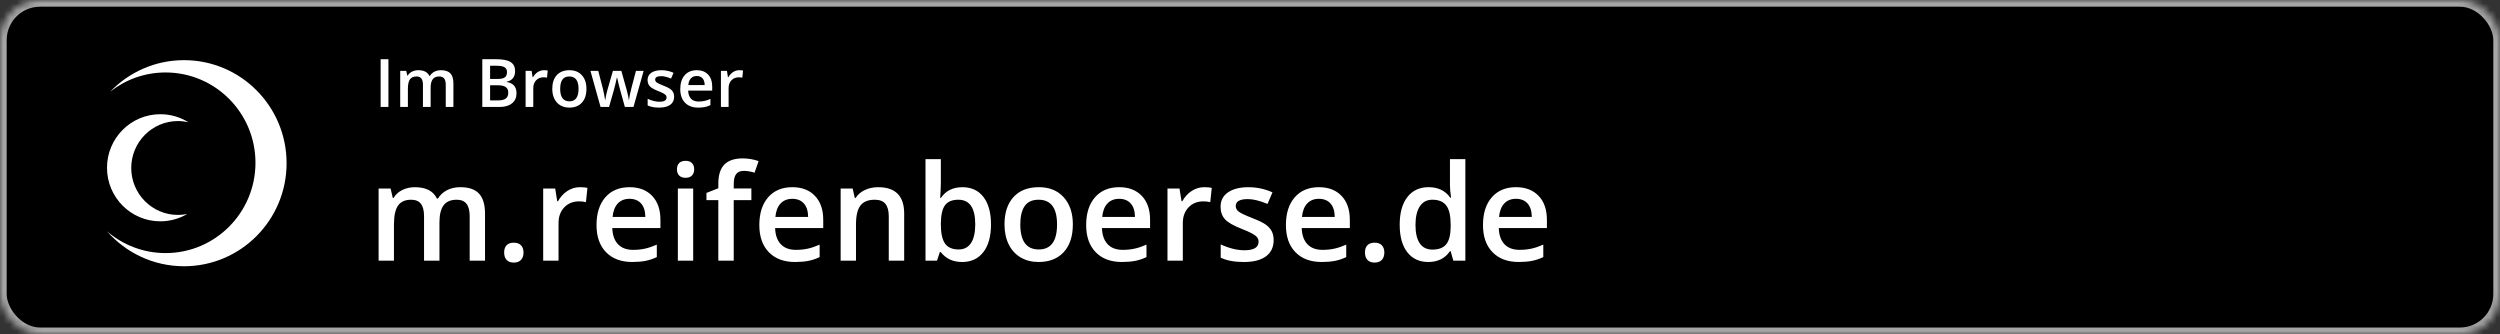 <svg width="374" height="50" viewBox="0 0 374 50" xmlns="http://www.w3.org/2000/svg" xmlns:xlink="http://www.w3.org/1999/xlink"><rect x="0" y="0" width="374" height="50" fill="#333333" stroke="none"/><title>Reifenboerse.de in der Web App</title><defs><rect id="a" width="374" height="50" rx="6"/><mask id="b" x="0" y="0" width="374" height="50" fill="#fff"><use xlink:href="#a"/></mask></defs><g fill="none" fill-rule="evenodd"><use stroke="#A6A6A6" mask="url(#b)" stroke-width="2" fill="#000" xlink:href="#a"/><path d="M65.742 39h-2.305v-6.66c0-.827-.156-1.444-.468-1.85-.314-.408-.802-.61-1.466-.61-.886 0-1.535.287-1.948.863-.414.576-.62 1.535-.62 2.876V39H56.64V28.2h1.797l.323 1.415h.117c.3-.514.734-.91 1.304-1.19.57-.28 1.197-.42 1.88-.42 1.66 0 2.76.565 3.3 1.698h.158c.32-.534.768-.95 1.347-1.25.58-.3 1.244-.45 1.992-.45 1.29 0 2.23.326 2.818.977.59.652.884 1.644.884 2.98V39h-2.296v-6.66c0-.827-.158-1.444-.474-1.85-.316-.408-.806-.61-1.47-.61-.892 0-1.544.277-1.958.834-.413.557-.62 1.41-.62 2.563V39zm9.678-1.22c0-.476.124-.84.37-1.094.248-.254.606-.38 1.075-.38.475 0 .837.13 1.084.394.247.264.37.624.37 1.08 0 .462-.125.828-.376 1.098-.25.27-.61.405-1.08.405-.468 0-.826-.133-1.073-.4-.246-.267-.37-.635-.37-1.104zm11.318-9.776c.463 0 .843.032 1.143.098l-.224 2.138c-.325-.078-.664-.117-1.015-.117-.917 0-1.66.3-2.23.898-.57.6-.855 1.378-.855 2.335V39H81.26V28.2h1.797l.302 1.904h.117c.358-.645.825-1.156 1.4-1.534.577-.377 1.197-.566 1.86-.566zm7.862 11.19c-1.68 0-2.994-.49-3.94-1.468-.948-.98-1.422-2.33-1.422-4.048 0-1.765.44-3.15 1.32-4.16.878-1.01 2.085-1.514 3.622-1.514 1.425 0 2.552.433 3.38 1.3.825.865 1.24 2.056 1.24 3.573v1.24H91.6c.032 1.048.315 1.854.85 2.417.533.563 1.285.845 2.255.845.638 0 1.232-.06 1.782-.182.55-.12 1.14-.32 1.772-.6v1.865c-.56.267-1.127.456-1.7.566-.572.11-1.227.165-1.962.165zm-.42-9.452c-.73 0-1.314.23-1.753.694-.44.462-.702 1.136-.786 2.02h4.903c-.013-.89-.228-1.566-.645-2.025-.416-.458-.99-.688-1.718-.688zM103.7 39h-2.294V28.2h2.295V39zm-2.43-13.662c0-.41.112-.726.336-.947.225-.22.546-.33.962-.33.404 0 .718.11.943.33.225.222.338.538.338.948 0 .39-.113.698-.337.923-.224.225-.538.338-.942.338-.416 0-.737-.113-.962-.337-.224-.224-.336-.53-.336-.922zm11.132 4.6h-2.636V39h-2.305v-9.063h-1.776v-1.074l1.777-.703v-.703c0-1.276.3-2.222.9-2.837.598-.615 1.513-.923 2.744-.923.807 0 1.6.134 2.382.4l-.605 1.74c-.566-.183-1.106-.274-1.62-.274-.52 0-.9.16-1.138.483-.238.322-.356.806-.356 1.45v.703h2.636v1.738zm6.553 9.257c-1.68 0-2.993-.49-3.94-1.47-.948-.98-1.42-2.33-1.42-4.047 0-1.765.438-3.15 1.317-4.16.88-1.01 2.087-1.514 3.623-1.514 1.426 0 2.552.433 3.38 1.3.826.865 1.24 2.056 1.24 3.573v1.24h-7.198c.033 1.048.316 1.854.85 2.417.533.563 1.285.845 2.255.845.64 0 1.233-.06 1.783-.182.55-.12 1.14-.32 1.772-.6v1.865c-.56.267-1.126.456-1.7.566-.572.11-1.226.165-1.962.165zm-.42-9.453c-.73 0-1.313.23-1.753.694-.44.462-.7 1.136-.786 2.02h4.902c-.013-.89-.227-1.566-.644-2.025-.417-.458-.99-.688-1.72-.688zM135.265 39h-2.306v-6.64c0-.834-.17-1.456-.504-1.866-.335-.41-.867-.615-1.597-.615-.97 0-1.68.285-2.13.858-.45.573-.673 1.533-.673 2.88V39h-2.295V28.2h1.797l.32 1.415H128c.326-.514.788-.91 1.387-1.19.6-.28 1.263-.42 1.992-.42 2.59 0 3.887 1.317 3.887 3.954V39zm8.71-10.996c1.347 0 2.397.488 3.15 1.465.75.975 1.127 2.346 1.127 4.11 0 1.77-.38 3.15-1.143 4.136-.762.986-1.82 1.48-3.174 1.48-1.368 0-2.43-.492-3.184-1.475h-.156l-.42 1.28h-1.72V23.805h2.296v3.613c0 .267-.013.664-.04 1.19-.025.53-.045.864-.058 1.007h.098c.73-1.074 1.803-1.61 3.223-1.61zm-.596 1.875c-.926 0-1.59.27-1.998.814-.407.544-.617 1.454-.63 2.73v.156c0 1.315.208 2.267.625 2.857.417.59 1.097.883 2.04.883.815 0 1.432-.322 1.852-.966.418-.645.628-1.576.628-2.793 0-2.454-.84-3.68-2.52-3.68zm17.118 3.7c0 1.764-.452 3.14-1.357 4.13-.904.99-2.164 1.485-3.78 1.485-1.008 0-1.9-.228-2.674-.683-.775-.456-1.37-1.11-1.788-1.963-.416-.854-.625-1.844-.625-2.97 0-1.75.45-3.118 1.348-4.1.9-.985 2.166-1.476 3.8-1.476 1.562 0 2.8.503 3.71 1.51.912 1.005 1.368 2.36 1.368 4.066zm-7.86 0c0 2.494.92 3.74 2.762 3.74 1.823 0 2.735-1.246 2.735-3.74 0-2.467-.918-3.7-2.754-3.7-.963 0-1.66.318-2.094.956-.433.638-.65 1.553-.65 2.744zm15.214 5.615c-1.68 0-2.994-.49-3.94-1.47-.948-.98-1.422-2.33-1.422-4.047 0-1.765.44-3.15 1.32-4.16.878-1.01 2.085-1.514 3.622-1.514 1.425 0 2.552.433 3.38 1.3.825.865 1.24 2.056 1.24 3.573v1.24h-7.198c.032 1.048.315 1.854.85 2.417.533.563 1.285.845 2.255.845.637 0 1.23-.06 1.78-.182.55-.12 1.142-.32 1.774-.6v1.865c-.56.267-1.127.456-1.7.566-.572.11-1.227.165-1.962.165zm-.42-9.453c-.73 0-1.314.23-1.753.694-.44.462-.703 1.136-.787 2.02h4.902c-.013-.89-.228-1.566-.645-2.025-.416-.458-.99-.688-1.718-.688zm12.705-1.738c.462 0 .843.032 1.142.098l-.225 2.138c-.326-.078-.664-.117-1.016-.117-.92 0-1.663.3-2.232.898-.57.6-.855 1.378-.855 2.335V39h-2.295V28.2h1.797l.303 1.904h.117c.358-.645.825-1.156 1.4-1.534.578-.377 1.198-.566 1.862-.566zm10.4 7.92c0 1.055-.384 1.863-1.152 2.427-.768.564-1.87.845-3.3.845-1.44 0-2.595-.218-3.468-.654v-1.98c1.27.585 2.45.877 3.545.877 1.413 0 2.12-.426 2.12-1.28 0-.272-.08-.5-.235-.682-.156-.183-.414-.37-.772-.567-.358-.195-.856-.416-1.494-.664-1.242-.482-2.084-.963-2.523-1.445-.44-.483-.66-1.108-.66-1.876 0-.925.373-1.642 1.12-2.153.744-.51 1.758-.766 3.04-.766 1.27 0 2.472.257 3.604.77l-.74 1.73c-1.166-.482-2.146-.723-2.94-.723-1.21 0-1.817.346-1.817 1.036 0 .34.158.625.474.86.316.234 1.004.556 2.065.967.892.345 1.54.66 1.944.947.403.286.703.617.898.99.195.375.293.823.293 1.344zm7.197 3.27c-1.68 0-2.993-.49-3.94-1.468-.947-.98-1.42-2.33-1.42-4.048 0-1.765.438-3.15 1.317-4.16.88-1.01 2.088-1.514 3.624-1.514 1.426 0 2.553.433 3.38 1.3.826.865 1.24 2.056 1.24 3.573v1.24h-7.198c.033 1.048.316 1.854.85 2.417.534.563 1.286.845 2.256.845.638 0 1.232-.06 1.782-.182.55-.12 1.14-.32 1.772-.6v1.865c-.56.267-1.126.456-1.7.566-.572.11-1.226.165-1.962.165zm-.42-9.452c-.73 0-1.313.23-1.752.694-.44.462-.702 1.136-.787 2.02h4.903c-.013-.89-.228-1.566-.645-2.025-.416-.458-.99-.688-1.72-.688zm6.885 8.037c0-.476.123-.84.37-1.094.248-.254.606-.38 1.075-.38.475 0 .836.13 1.084.394.246.264.37.624.37 1.08 0 .462-.126.828-.376 1.098-.25.27-.61.405-1.08.405-.468 0-.826-.133-1.074-.4-.247-.267-.37-.635-.37-1.104zm9.482 1.415c-1.348 0-2.4-.488-3.155-1.465-.755-.976-1.132-2.347-1.132-4.11 0-1.772.382-3.15 1.147-4.137.765-.986 1.825-1.48 3.18-1.48 1.418 0 2.5.525 3.24 1.573h.118c-.11-.775-.166-1.387-.166-1.836v-3.935h2.305V39h-1.798l-.4-1.416h-.108c-.736 1.074-1.813 1.61-3.232 1.61zm.615-1.855c.944 0 1.63-.265 2.06-.796.43-.53.65-1.392.664-2.583v-.32c0-1.362-.22-2.33-.663-2.902-.442-.573-1.136-.86-2.08-.86-.807 0-1.43.328-1.865.982-.436.655-.654 1.587-.654 2.798 0 1.198.21 2.11.635 2.74.423.628 1.058.942 1.904.942zm12.92 1.855c-1.68 0-2.993-.49-3.94-1.47-.948-.98-1.422-2.33-1.422-4.047 0-1.765.44-3.15 1.32-4.16.878-1.01 2.085-1.514 3.622-1.514 1.426 0 2.552.433 3.38 1.3.826.865 1.24 2.056 1.24 3.573v1.24h-7.198c.03 1.048.315 1.854.848 2.417.534.563 1.286.845 2.256.845.638 0 1.232-.06 1.782-.182.55-.12 1.14-.32 1.773-.6v1.865c-.56.267-1.127.456-1.7.566-.573.11-1.228.165-1.963.165zm-.42-9.453c-.73 0-1.314.23-1.753.694-.44.462-.702 1.136-.786 2.02h4.902c-.013-.89-.228-1.566-.644-2.025-.417-.458-.99-.688-1.72-.688zM56.942 16V8.86h1.167V16H56.94zm7.48 0h-1.15v-3.33c0-.413-.08-.722-.236-.925-.156-.204-.4-.306-.732-.306-.443 0-.768.143-.974.432-.207.288-.31.767-.31 1.438V16h-1.148v-5.4h.9l.16.708h.058c.15-.258.367-.456.652-.596.285-.14.598-.21.94-.21.83 0 1.38.283 1.65.85h.08c.158-.267.383-.476.672-.625.29-.15.622-.225.996-.225.645 0 1.115.163 1.41.488.294.326.44.822.44 1.49V16h-1.146v-3.33c0-.413-.08-.722-.237-.925-.158-.204-.403-.306-.735-.306-.446 0-.772.14-.98.417-.206.278-.31.705-.31 1.282V16zm7.73-7.14h2.12c.983 0 1.693.145 2.13.43.44.287.658.74.658 1.358 0 .417-.108.764-.323 1.04-.215.277-.524.45-.927.523v.05c.5.094.87.28 1.106.56.236.277.354.654.354 1.13 0 .64-.224 1.143-.672 1.506-.447.363-1.07.544-1.868.544h-2.578V8.86zm1.167 2.95h1.122c.49 0 .845-.077 1.07-.23.224-.156.337-.42.337-.79 0-.335-.123-.578-.365-.727-.243-.15-.628-.225-1.155-.225h-1.01v1.973zm0 .948v2.26h1.24c.488 0 .857-.093 1.106-.28.25-.187.373-.483.373-.886 0-.372-.128-.647-.382-.826-.254-.18-.64-.268-1.157-.268h-1.18zm8.05-2.256c.232 0 .423.016.572.05l-.112 1.068c-.163-.04-.332-.058-.508-.058-.46 0-.83.15-1.115.45-.285.298-.428.687-.428 1.166V16H78.63v-5.4h.898l.152.952h.058c.18-.323.413-.578.7-.767.29-.19.6-.283.93-.283zm6.363 2.788c0 .882-.226 1.57-.678 2.065-.453.495-1.083.743-1.89.743-.505 0-.95-.114-1.338-.342-.387-.228-.685-.555-.893-.982-.21-.426-.313-.92-.313-1.484 0-.876.226-1.56.675-2.05.45-.492 1.082-.738 1.9-.738.78 0 1.4.25 1.855.754.456.503.683 1.18.683 2.034zm-3.93 0c0 1.247.46 1.87 1.382 1.87.91 0 1.367-.623 1.367-1.87 0-1.234-.46-1.85-1.377-1.85-.482 0-.83.16-1.048.478-.216.32-.324.776-.324 1.372zM93.48 16l-.698-2.52c-.084-.266-.237-.887-.46-1.86h-.043c-.19.88-.34 1.502-.45 1.87L91.112 16h-1.27l-1.513-5.4h1.17l.69 2.66c.156.658.266 1.22.33 1.69h.03c.033-.237.083-.51.15-.818.066-.307.124-.538.173-.69l.82-2.842h1.26l.796 2.84c.048.16.11.405.182.734.073.33.117.584.13.766h.04c.047-.4.16-.96.34-1.68l.7-2.66h1.15L94.77 16h-1.29zm7.37-1.538c0 .527-.193.932-.578 1.213-.384.282-.934.423-1.65.423-.72 0-1.297-.11-1.733-.327v-.99c.633.292 1.224.44 1.77.44.708 0 1.06-.214 1.06-.64 0-.138-.038-.252-.116-.343-.08-.09-.207-.185-.386-.283-.18-.098-.428-.208-.747-.332-.62-.24-1.042-.482-1.262-.723-.22-.24-.33-.554-.33-.938 0-.462.187-.82.56-1.077.373-.255.88-.383 1.52-.383.636 0 1.236.13 1.803.386l-.37.864c-.583-.24-1.073-.36-1.47-.36-.606 0-.908.17-.908.516 0 .17.08.313.237.43.156.117.5.278 1.03.483.447.174.77.332.973.475.202.143.35.308.45.496.097.188.146.41.146.672zm3.597 1.636c-.84 0-1.496-.245-1.97-.735s-.71-1.165-.71-2.024c0-.883.22-1.577.66-2.08.438-.506 1.042-.758 1.81-.758.713 0 1.276.216 1.69.65.413.432.62 1.028.62 1.786v.62h-3.6c.018.525.16.928.426 1.21.267.28.643.42 1.128.42.32 0 .617-.03.892-.09s.57-.16.886-.3v.933c-.28.135-.563.23-.85.285-.286.055-.613.083-.98.083zm-.21-4.727c-.364 0-.656.117-.876.348-.22.23-.35.568-.392 1.01h2.45c-.006-.445-.113-.783-.32-1.013-.21-.23-.496-.344-.86-.344zm6.353-.868c.23 0 .42.016.57.05l-.11 1.068c-.164-.04-.333-.058-.51-.058-.458 0-.83.15-1.115.45-.285.298-.427.687-.427 1.166V16h-1.147v-5.4h.9l.15.952h.06c.178-.323.412-.578.7-.767.288-.19.598-.283.93-.283z" fill="#FFF"/><g fill="#FFF"><path d="M26.622 18.11c-3.86 0-6.988 3.144-6.988 7.022 0 3.877 3.13 7.02 6.988 7.02.473 0 .935-.048 1.38-.137-1.18.694-2.553 1.094-4.02 1.094-4.404 0-7.974-3.587-7.974-8.012 0-4.424 3.57-8.01 7.974-8.01 1.54 0 2.98.44 4.2 1.2-.502-.114-1.023-.177-1.56-.177z"/><path d="M27.528 39.83c-4.594 0-8.716-2.028-11.528-5.242 2.355 2.038 5.418 3.273 8.77 3.273 7.427 0 13.448-6.048 13.448-13.51 0-7.46-6.02-13.51-13.448-13.51-3.124 0-5.997 1.074-8.28 2.87C19.28 10.805 23.194 9 27.528 9c8.475 0 15.345 6.9 15.345 15.416 0 8.513-6.87 15.415-15.345 15.415z"/></g></g></svg>